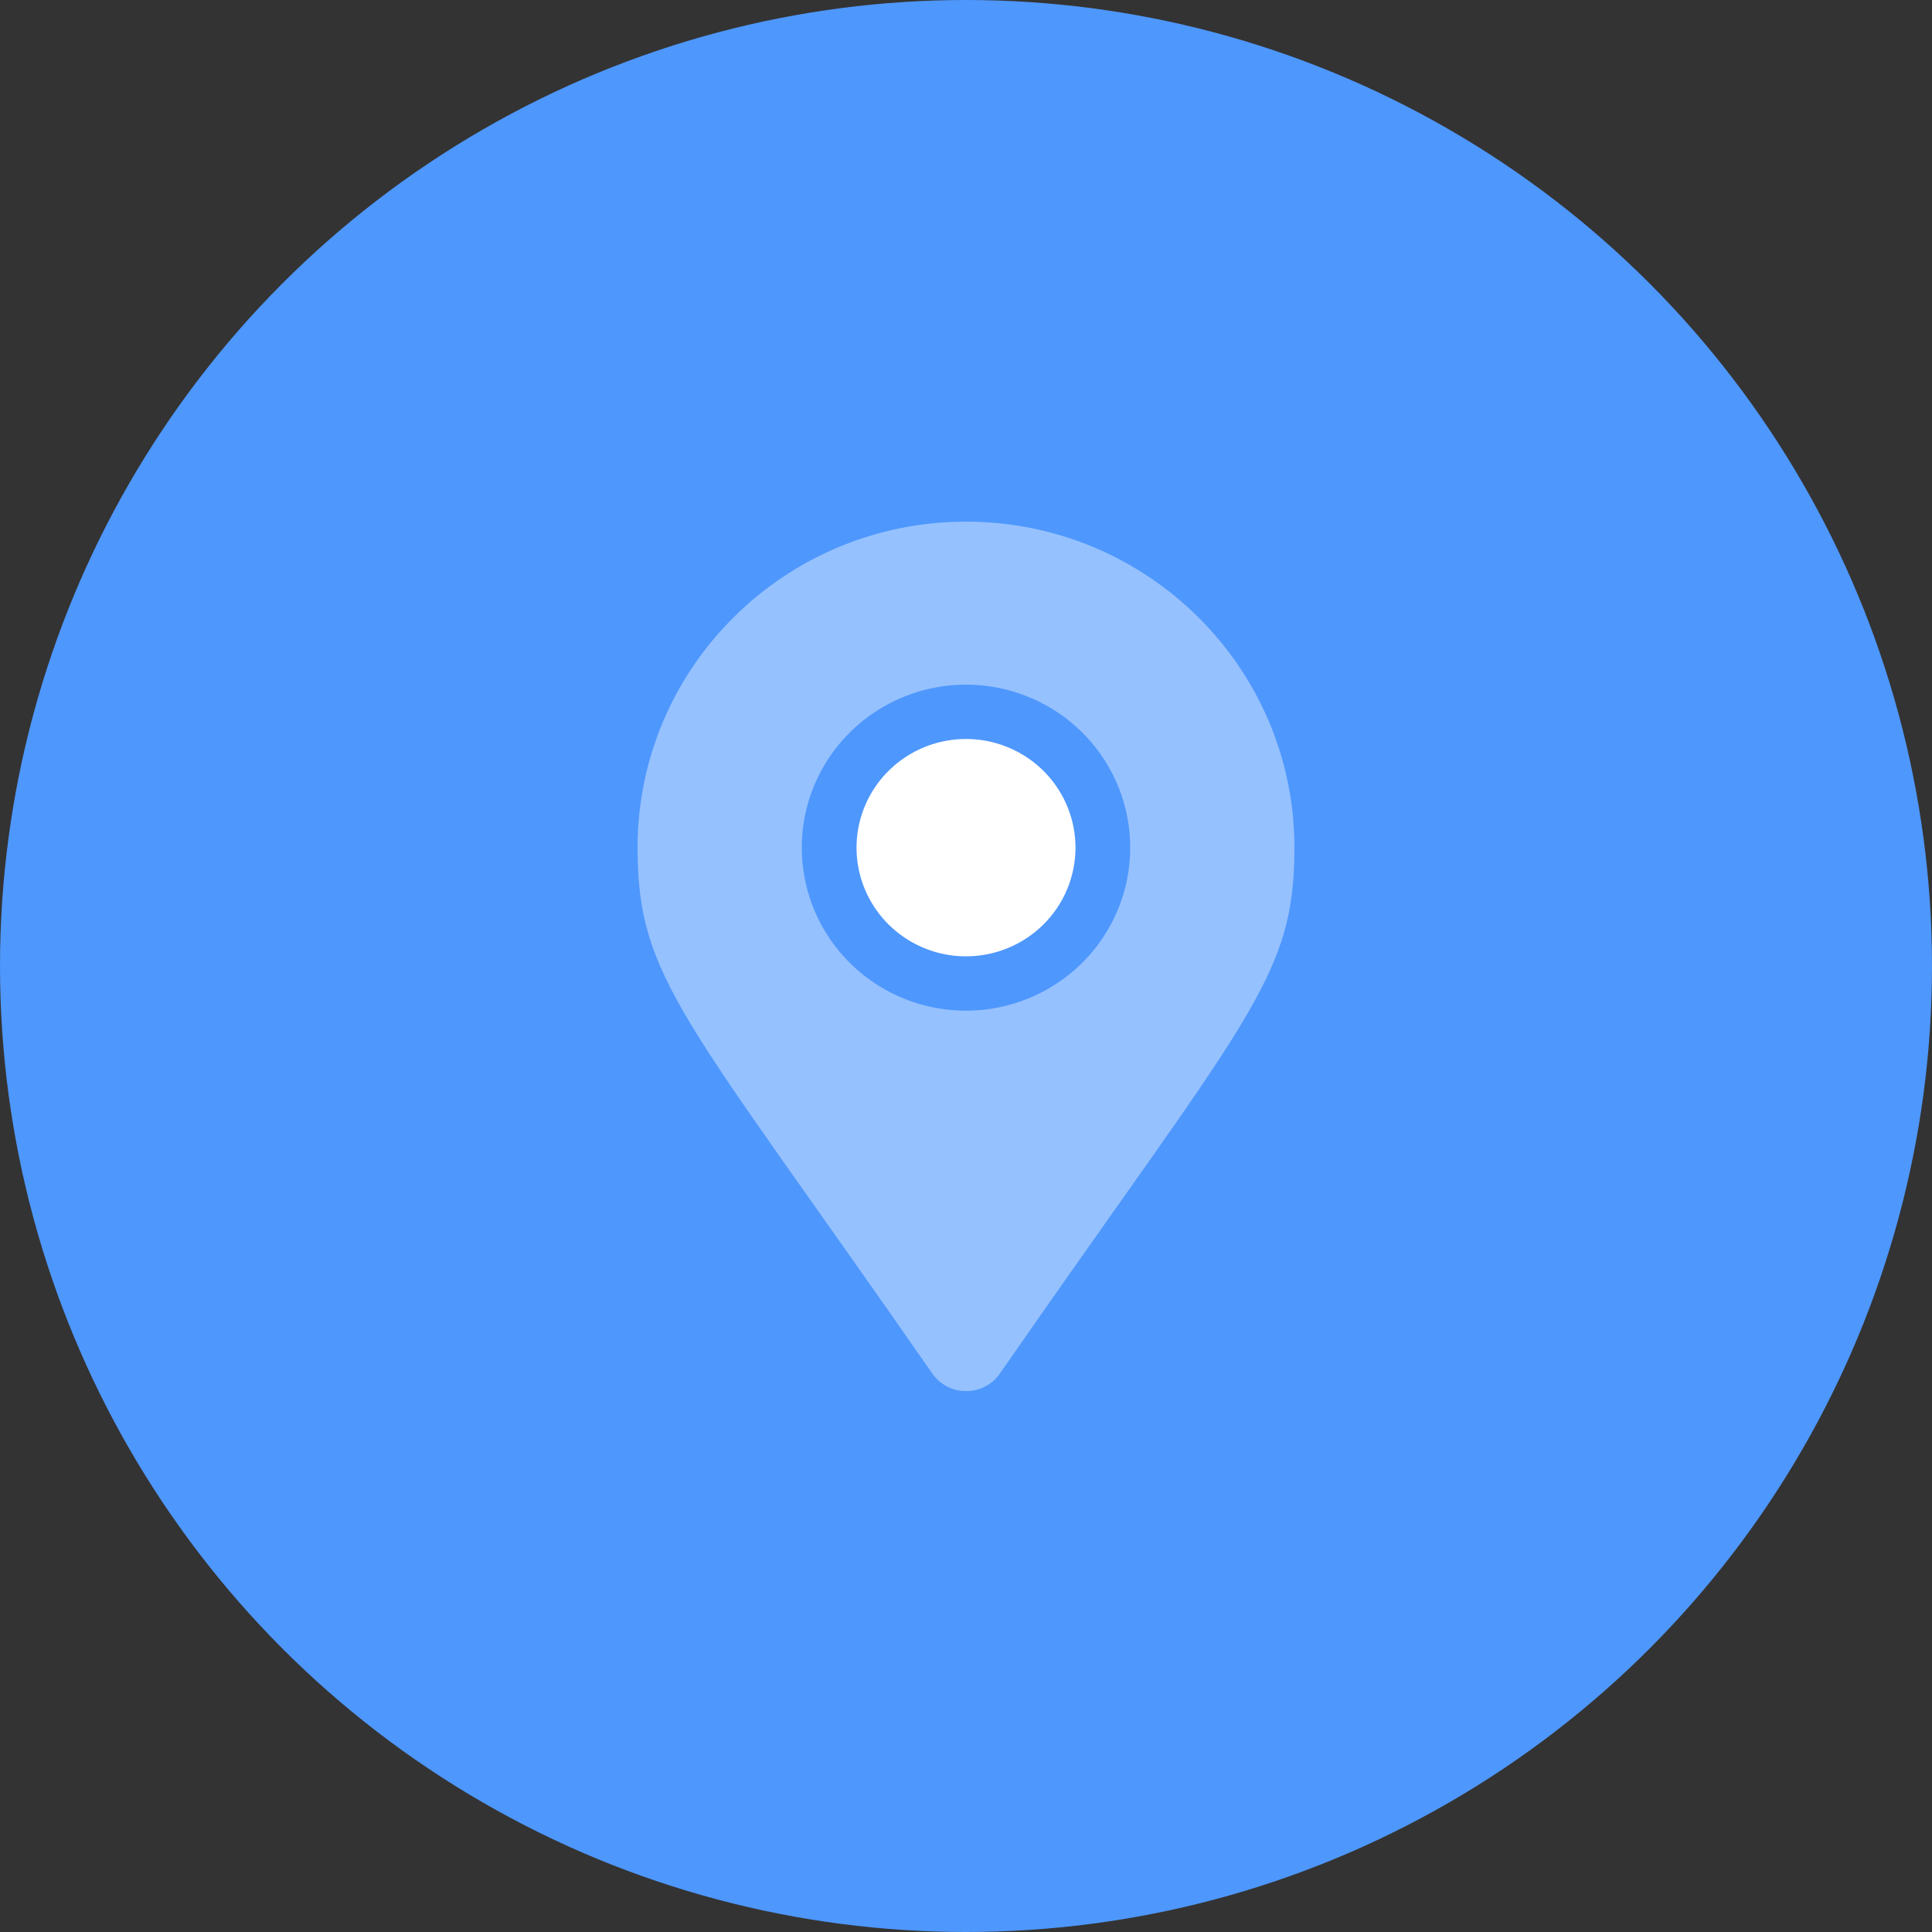 <svg xmlns="http://www.w3.org/2000/svg" width="100" height="100" viewBox="0 0 100 100" fill="none"><rect x="0" y="0" width="100" height="100" fill="#333333" stroke="none"/><circle cx="50" cy="50" r="50" fill="#4E97FD"></circle><g clip-path="url(#clip0_371_14)"><path opacity="0.4" d="M50 27C40.615 27 33 34.559 33 43.875C33 50.678 35.391 52.576 48.256 71.095C48.451 71.376 48.712 71.605 49.017 71.764C49.322 71.923 49.66 72.006 50.004 72.006C50.348 72.006 50.687 71.923 50.992 71.764C51.296 71.605 51.558 71.376 51.753 71.095C64.609 52.576 67 50.678 67 43.875C67 34.559 59.385 27 50 27ZM50 52.312C48.319 52.312 46.675 51.818 45.278 50.891C43.88 49.963 42.79 48.646 42.147 47.104C41.504 45.562 41.335 43.866 41.663 42.229C41.991 40.592 42.801 39.089 43.99 37.909C45.178 36.729 46.693 35.925 48.342 35.6C49.991 35.274 51.7 35.441 53.253 36.08C54.806 36.718 56.133 37.8 57.068 39.187C58.002 40.575 58.5 42.206 58.5 43.875C58.5 46.113 57.605 48.259 56.01 49.841C54.416 51.424 52.254 52.312 50 52.312Z" fill="white"></path><path d="M50 49.5C48.879 49.5 47.784 49.17 46.852 48.552C45.92 47.934 45.194 47.055 44.765 46.028C44.336 45 44.224 43.869 44.442 42.778C44.661 41.687 45.2 40.684 45.993 39.898C46.785 39.111 47.795 38.575 48.895 38.358C49.994 38.141 51.133 38.252 52.169 38.678C53.204 39.104 54.089 39.825 54.712 40.75C55.334 41.675 55.667 42.763 55.667 43.875C55.667 45.367 55.07 46.798 54.007 47.852C52.944 48.907 51.503 49.5 50 49.5Z" fill="white"></path></g><defs><clipPath id="clip0_371_14"><rect width="34" height="45" fill="white" transform="translate(33 27)"></rect></clipPath></defs></svg>